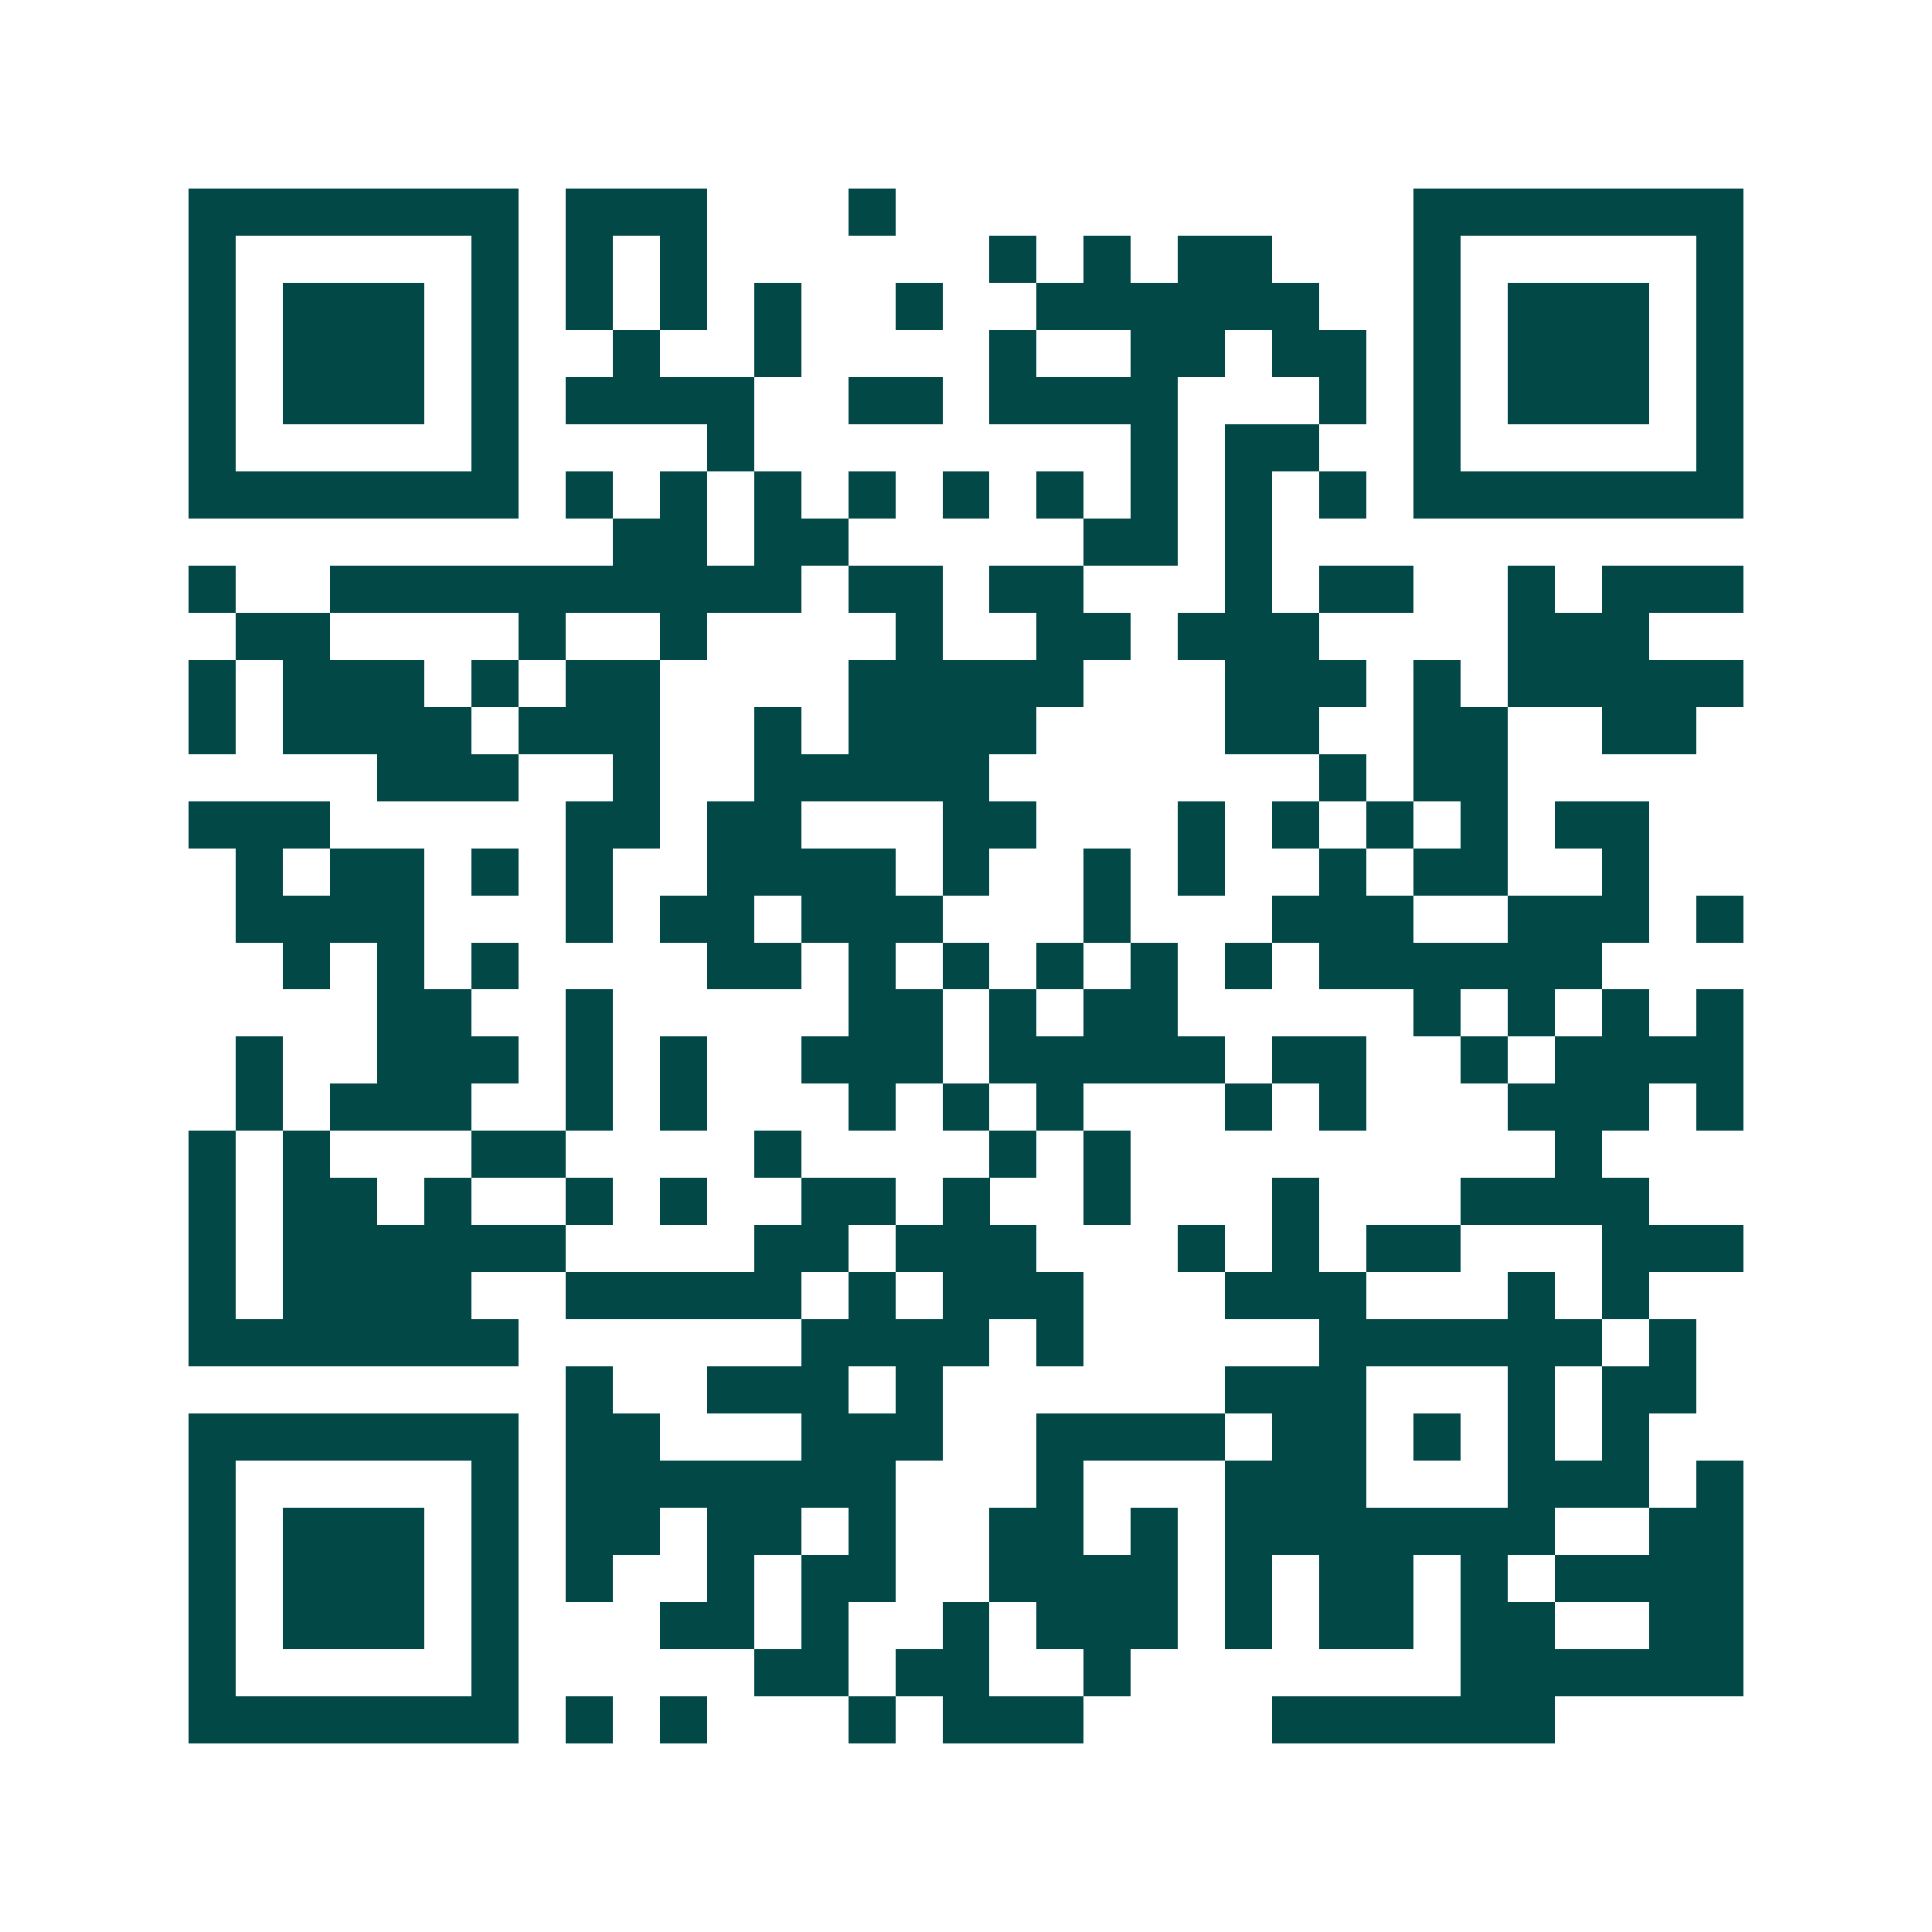 <svg xmlns="http://www.w3.org/2000/svg" width="200" height="200" viewBox="0 0 41 41" shape-rendering="crispEdges"><path fill="#ffffff" d="M0 0h41v41H0z"/><path stroke="#014847" d="M4 4.5h7m1 0h3m3 0h1m11 0h7M4 5.5h1m5 0h1m1 0h1m1 0h1m6 0h1m1 0h1m1 0h2m3 0h1m5 0h1M4 6.5h1m1 0h3m1 0h1m1 0h1m1 0h1m1 0h1m2 0h1m2 0h6m2 0h1m1 0h3m1 0h1M4 7.5h1m1 0h3m1 0h1m2 0h1m2 0h1m4 0h1m2 0h2m1 0h2m1 0h1m1 0h3m1 0h1M4 8.5h1m1 0h3m1 0h1m1 0h4m2 0h2m1 0h4m3 0h1m1 0h1m1 0h3m1 0h1M4 9.5h1m5 0h1m4 0h1m8 0h1m1 0h2m2 0h1m5 0h1M4 10.5h7m1 0h1m1 0h1m1 0h1m1 0h1m1 0h1m1 0h1m1 0h1m1 0h1m1 0h1m1 0h7M13 11.5h2m1 0h2m5 0h2m1 0h1M4 12.5h1m2 0h10m1 0h2m1 0h2m3 0h1m1 0h2m2 0h1m1 0h3M5 13.5h2m4 0h1m2 0h1m4 0h1m2 0h2m1 0h3m4 0h3M4 14.5h1m1 0h3m1 0h1m1 0h2m4 0h5m3 0h3m1 0h1m1 0h5M4 15.5h1m1 0h4m1 0h3m2 0h1m1 0h4m4 0h2m2 0h2m2 0h2M8 16.5h3m2 0h1m2 0h5m7 0h1m1 0h2M4 17.5h3m5 0h2m1 0h2m3 0h2m3 0h1m1 0h1m1 0h1m1 0h1m1 0h2M5 18.5h1m1 0h2m1 0h1m1 0h1m2 0h4m1 0h1m2 0h1m1 0h1m2 0h1m1 0h2m2 0h1M5 19.5h4m3 0h1m1 0h2m1 0h3m3 0h1m3 0h3m2 0h3m1 0h1M6 20.5h1m1 0h1m1 0h1m4 0h2m1 0h1m1 0h1m1 0h1m1 0h1m1 0h1m1 0h6M8 21.5h2m2 0h1m5 0h2m1 0h1m1 0h2m5 0h1m1 0h1m1 0h1m1 0h1M5 22.5h1m2 0h3m1 0h1m1 0h1m2 0h3m1 0h5m1 0h2m2 0h1m1 0h4M5 23.5h1m1 0h3m2 0h1m1 0h1m3 0h1m1 0h1m1 0h1m3 0h1m1 0h1m3 0h3m1 0h1M4 24.5h1m1 0h1m3 0h2m4 0h1m4 0h1m1 0h1m9 0h1M4 25.5h1m1 0h2m1 0h1m2 0h1m1 0h1m2 0h2m1 0h1m2 0h1m3 0h1m3 0h4M4 26.5h1m1 0h6m4 0h2m1 0h3m3 0h1m1 0h1m1 0h2m3 0h3M4 27.5h1m1 0h4m2 0h5m1 0h1m1 0h3m3 0h3m3 0h1m1 0h1M4 28.5h7m6 0h4m1 0h1m5 0h6m1 0h1M12 29.5h1m2 0h3m1 0h1m6 0h3m3 0h1m1 0h2M4 30.5h7m1 0h2m3 0h3m2 0h4m1 0h2m1 0h1m1 0h1m1 0h1M4 31.5h1m5 0h1m1 0h7m3 0h1m3 0h3m3 0h3m1 0h1M4 32.5h1m1 0h3m1 0h1m1 0h2m1 0h2m1 0h1m2 0h2m1 0h1m1 0h7m2 0h2M4 33.5h1m1 0h3m1 0h1m1 0h1m2 0h1m1 0h2m2 0h4m1 0h1m1 0h2m1 0h1m1 0h4M4 34.5h1m1 0h3m1 0h1m3 0h2m1 0h1m2 0h1m1 0h3m1 0h1m1 0h2m1 0h2m2 0h2M4 35.5h1m5 0h1m5 0h2m1 0h2m2 0h1m7 0h6M4 36.5h7m1 0h1m1 0h1m3 0h1m1 0h3m4 0h6"/></svg>

